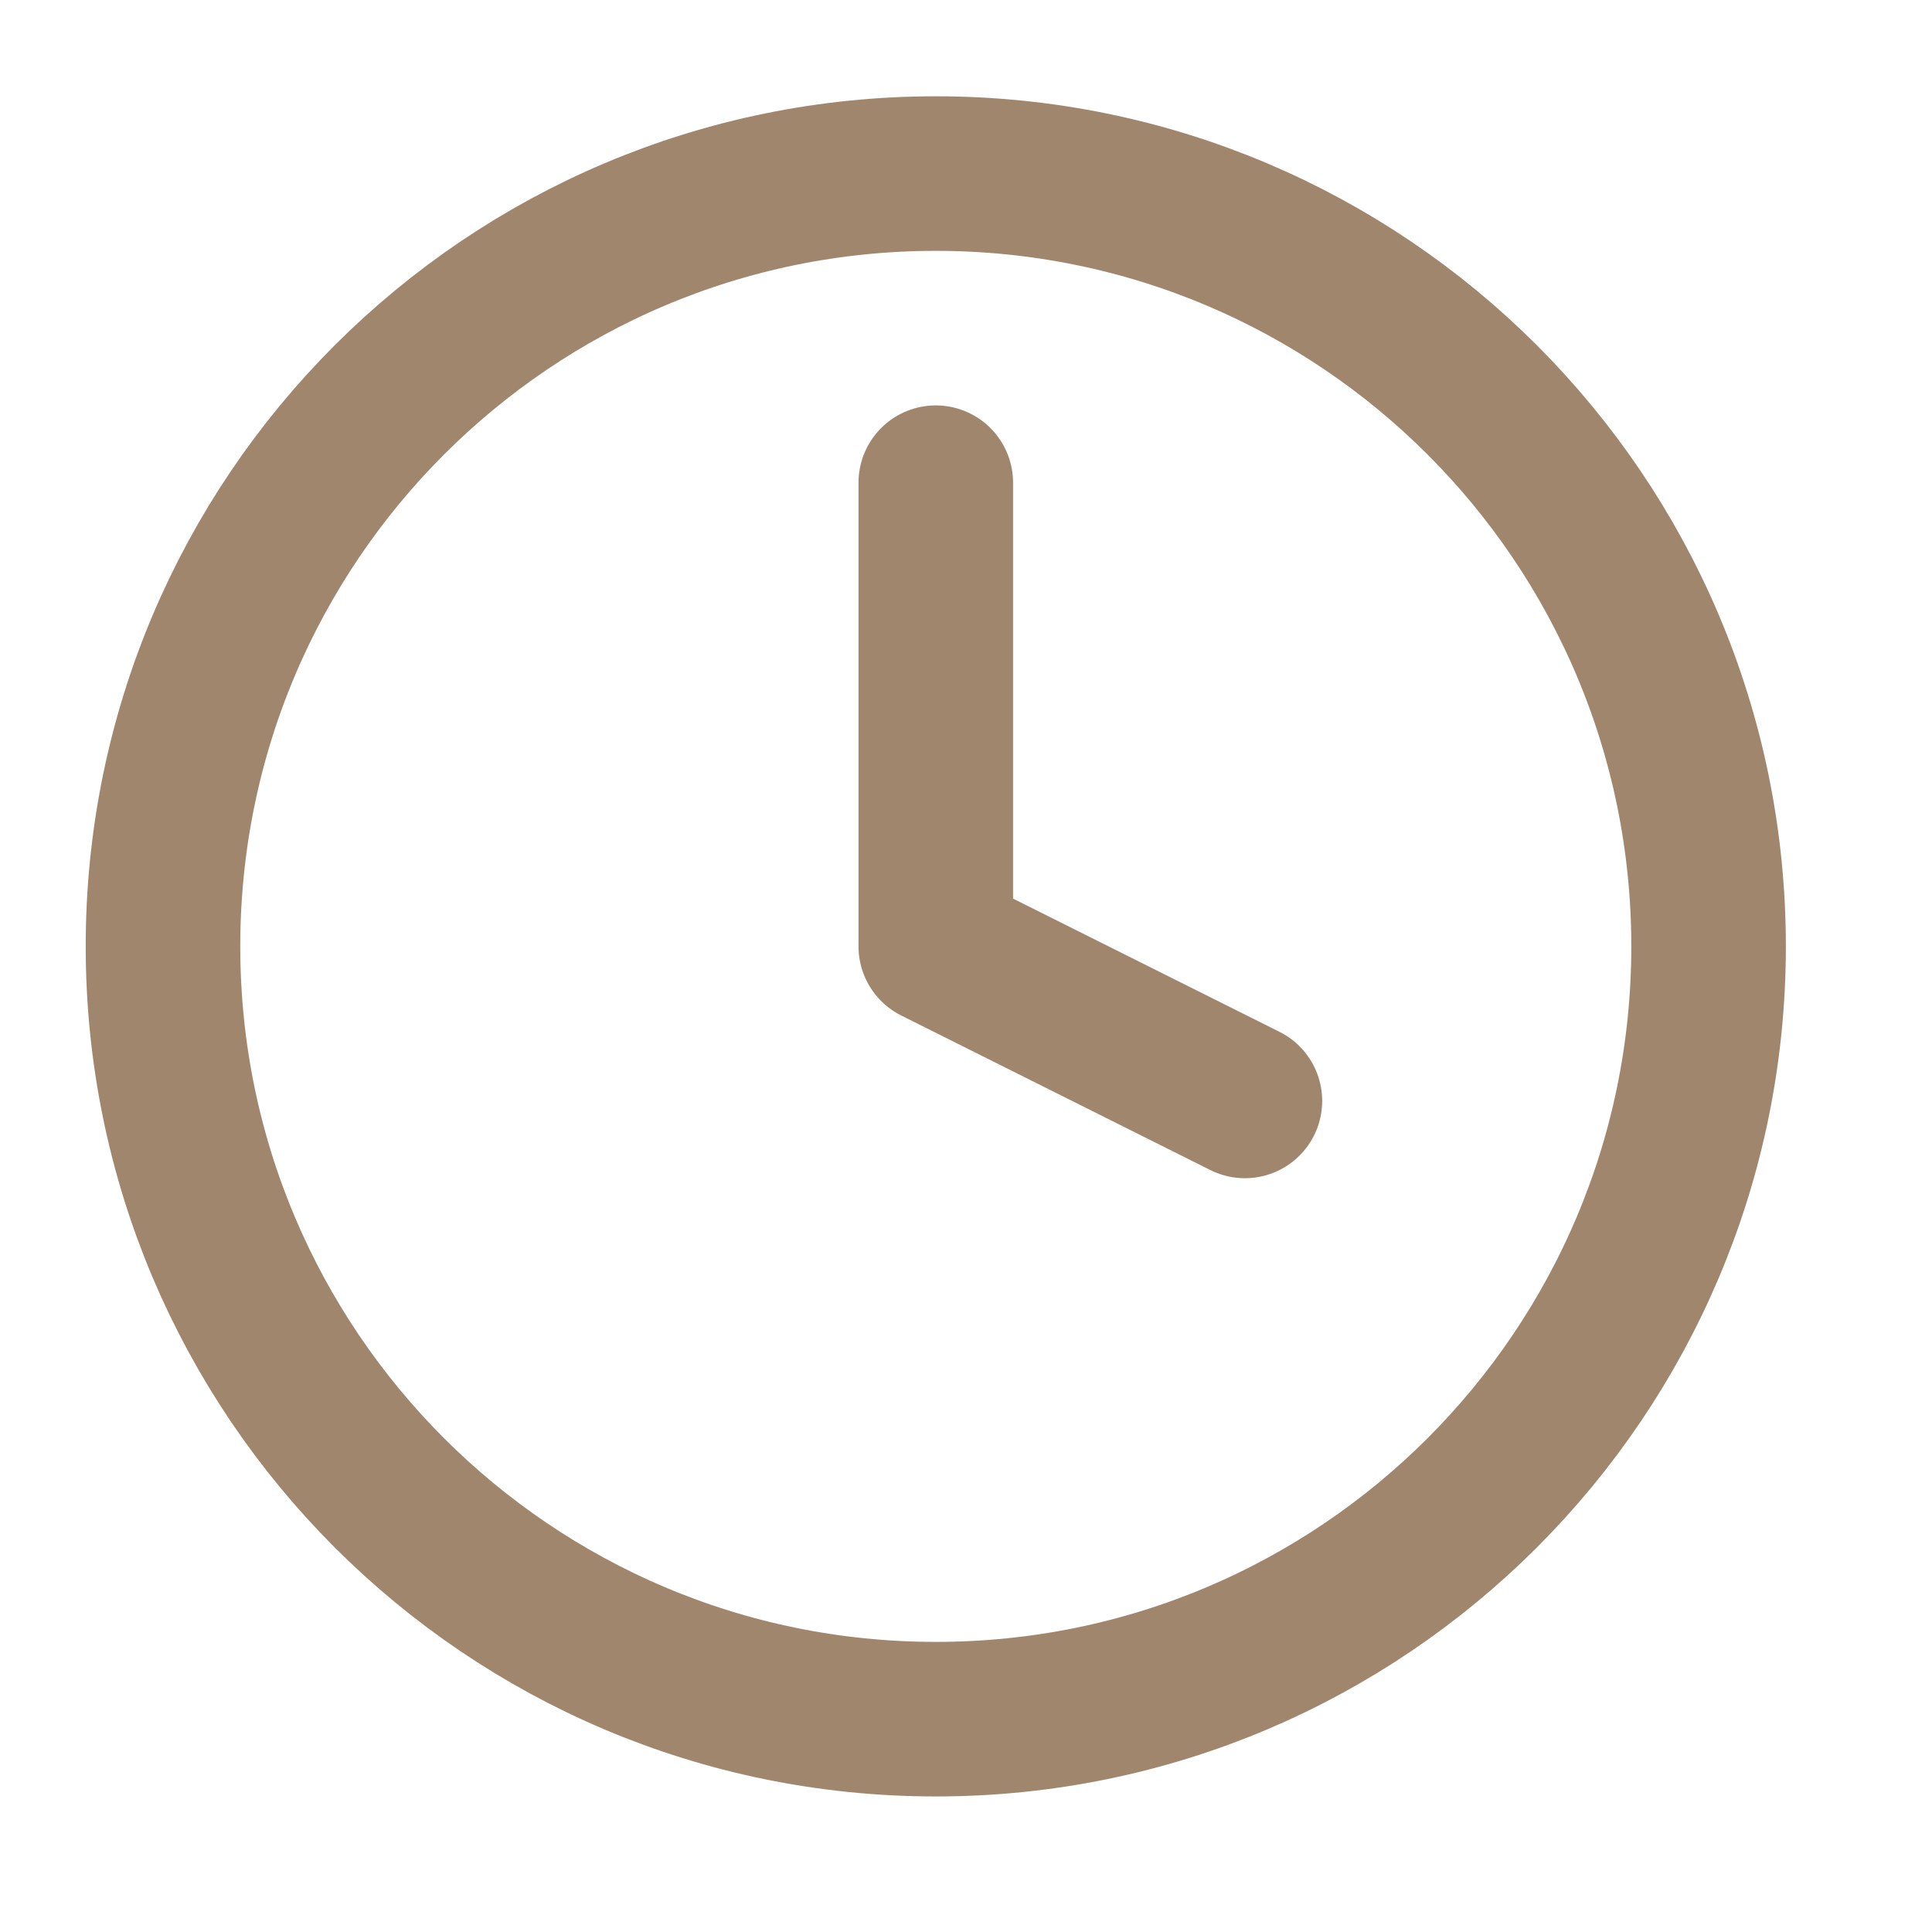 <svg width="25" height="25" viewBox="0 0 25 25" fill="none" xmlns="http://www.w3.org/2000/svg">
<path d="M12.109 22.246C17.632 22.246 22.109 17.769 22.109 12.246C22.109 6.723 17.632 2.246 12.109 2.246C6.587 2.246 2.109 6.723 2.109 12.246C2.109 17.769 6.587 22.246 12.109 22.246Z" stroke="#A1866E" stroke-width="2" stroke-linecap="round" stroke-linejoin="round"/>
<path d="M12.109 6.246V12.246L16.109 14.246" stroke="#A1866E" stroke-width="2" stroke-linecap="round" stroke-linejoin="round"/>
</svg>
